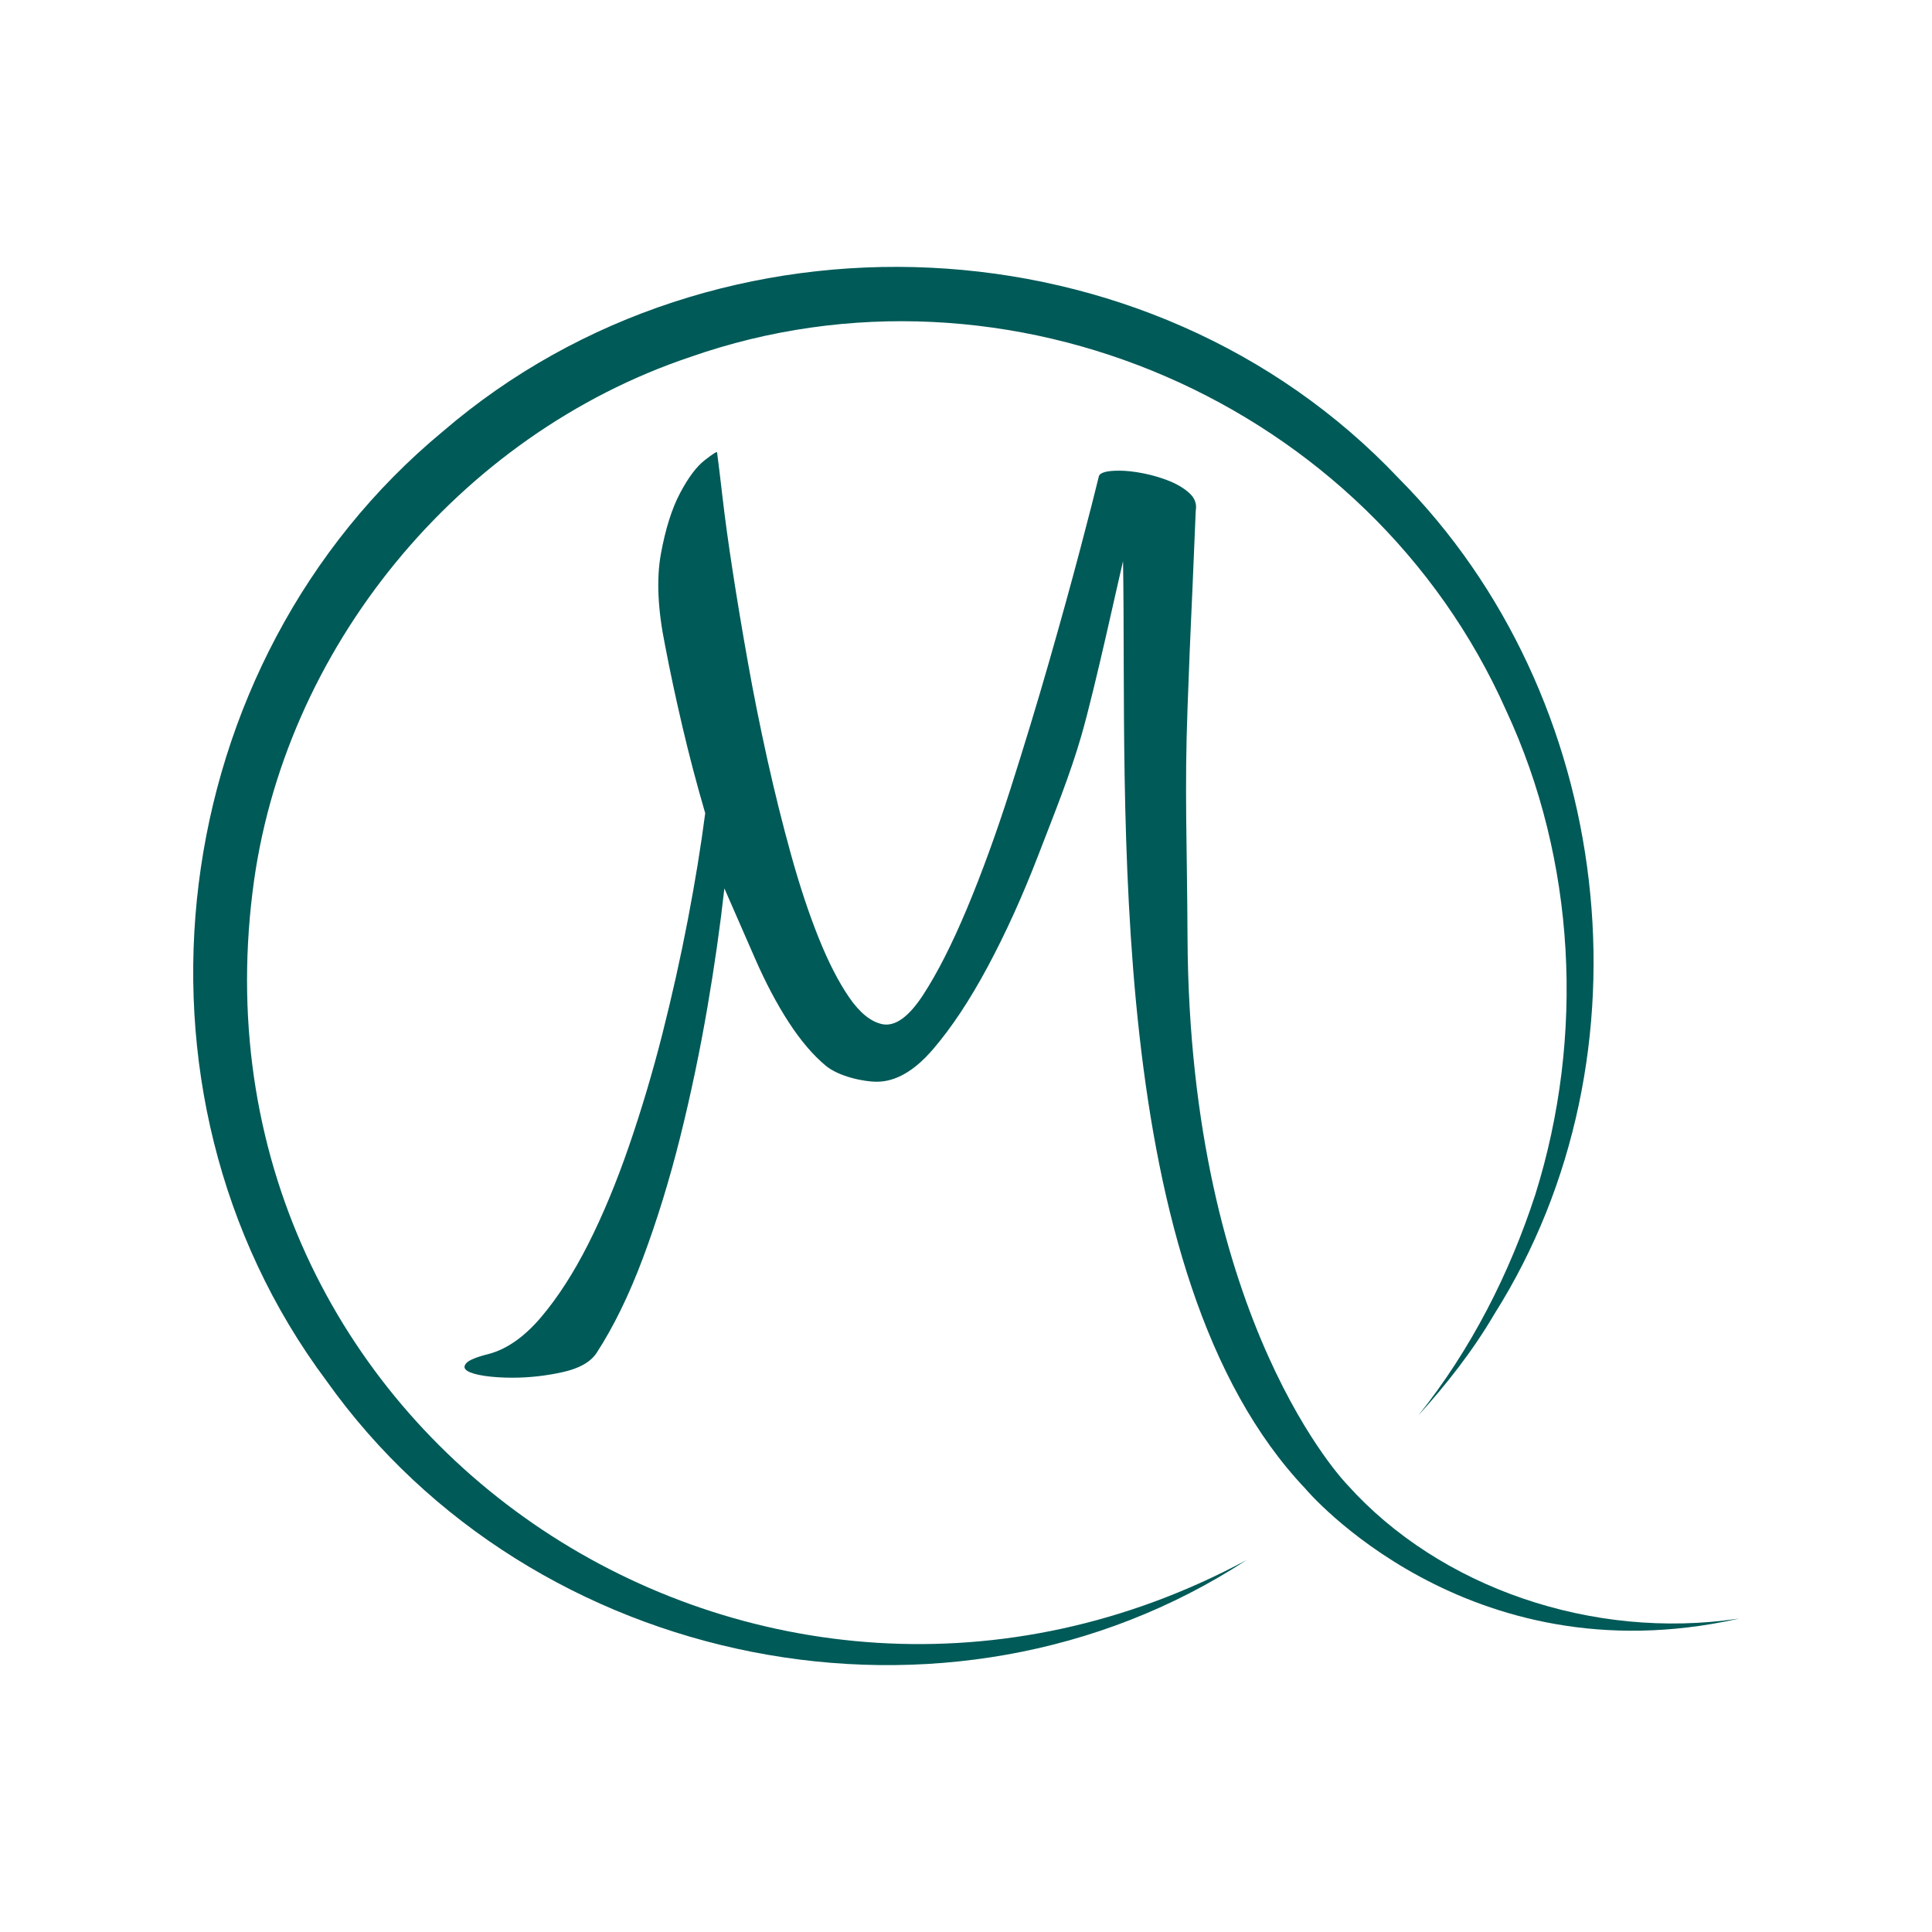 <?xml version="1.0" encoding="UTF-8"?>
<svg id="Calque_1" data-name="Calque 1" xmlns="http://www.w3.org/2000/svg" viewBox="0 0 1417.32 1417.32">
  <defs>
    <style>
      .cls-1 {
        fill: #005a58;
        stroke-width: 0px;
      }
    </style>
  </defs>
  <path class="cls-1" d="M914.46,1144.47c-218.1,142.48-524.04,80.97-674.9-131.41-159.32-213.29-119.28-527.31,85.43-696.65,201.33-172.96,518.66-158.6,701.09,34.48,158.55,159.43,190.06,423.32,70.21,613.07-15.74,26.9-35.05,51.5-55.82,74.43,38.54-48.2,66.9-103.87,85.91-162.29,36.31-116.01,29.7-245.01-21.52-354.99-100.38-225.68-365.45-340.94-598.56-259.2-169.75,56.98-299.11,214.14-320.99,392.08-50.29,403.84,374.07,681.41,729.15,490.48h0Z"/>
  <path class="cls-1" d="M958.03,1092.52c-149.85-157.25-131.09-504.04-134.17-680.87-2.68,10.72-20.34,92.55-30.54,127.93-8.21,28.51-19.88,57.29-31.5,87.45-11.62,30.15-24.02,57.53-37.19,82.09-13.18,24.58-26.58,44.8-40.2,60.65-13.63,15.87-27.37,23.79-41.21,23.79-9.83,0-28.02-3.9-37.41-11.72-9.38-7.81-18.43-18.43-27.14-31.83-8.71-13.4-16.99-29.04-24.8-46.91l-22.46-51.38c-3.07,27.61-7.2,56.59-12.39,86.9-5.59,32.61-12.29,64.56-20.1,95.83-7.82,31.27-16.87,60.64-27.14,88.12-10.28,27.47-21.67,50.81-34.17,70.02-4.47,6.71-12.85,11.39-25.13,14.08-12.29,2.68-24.46,4.02-36.52,4.02-7.59,0-14.41-.44-20.44-1.33-6.03-.91-10.27-2.13-12.73-3.69-2.45-1.57-2.68-3.46-.67-5.7,2.01-2.24,7.49-4.47,16.42-6.7,13.4-3.57,26.24-12.62,38.53-27.13,12.28-14.53,23.79-32.4,34.51-53.61,10.72-21.23,20.66-45.12,29.82-71.7,9.15-26.58,17.31-53.95,24.46-82.09,7.14-28.15,13.4-56.17,18.76-84.09,5.36-27.93,9.6-53.96,12.73-78.09-6.27-21.44-11.84-42.65-16.75-63.65-4.92-20.99-9.16-40.88-12.73-59.63-5.36-26.36-6.36-48.69-3.02-67.02,3.35-18.31,8.04-33.16,14.07-44.56,6.03-11.39,12.06-19.43,18.09-24.12,6.03-4.7,9.05-6.59,9.05-5.7.89,6.7,2.23,17.76,4.02,33.16,1.78,15.42,4.24,33.29,7.37,53.61,3.12,20.34,6.81,42.45,11.06,66.35,4.24,23.89,9.05,47.91,14.41,72.03,5.36,24.12,11.16,47.47,17.42,70.02,6.25,22.57,12.95,42.79,20.1,60.65,7.14,17.87,14.63,32.49,22.45,43.89,7.81,11.39,15.97,17.99,24.46,19.77,9.38,1.8,19.32-5.35,29.82-21.44,10.49-16.07,21.21-37.18,32.17-63.32,10.94-26.13,21.54-55.28,31.83-87.45,10.27-32.17,19.77-63.44,28.48-93.81,8.71-30.38,16.3-57.86,22.78-82.43,6.47-24.56,11.06-42.44,13.74-53.6.89-2.68,5.8-4.03,14.74-4.03,5.36,0,11.39.67,18.09,2.01,6.7,1.34,13.07,3.24,19.1,5.69,6.03,2.47,10.94,5.49,14.74,9.05,3.79,3.58,5.25,7.82,4.36,12.73-4.51,109.79-2.99,63.86-6.02,144.84-2.24,59.98-.34,98.8,0,168.17,1.38,283.36,117.3,401.55,117.3,401.55h0c67.91,75.64,180.09,113.95,286.39,98.19.05-.02.68.57.71.58,0,0-.84-.46-.7-.49-199.26,44.32-316.86-95.05-316.86-95.05Z"/>
</svg>